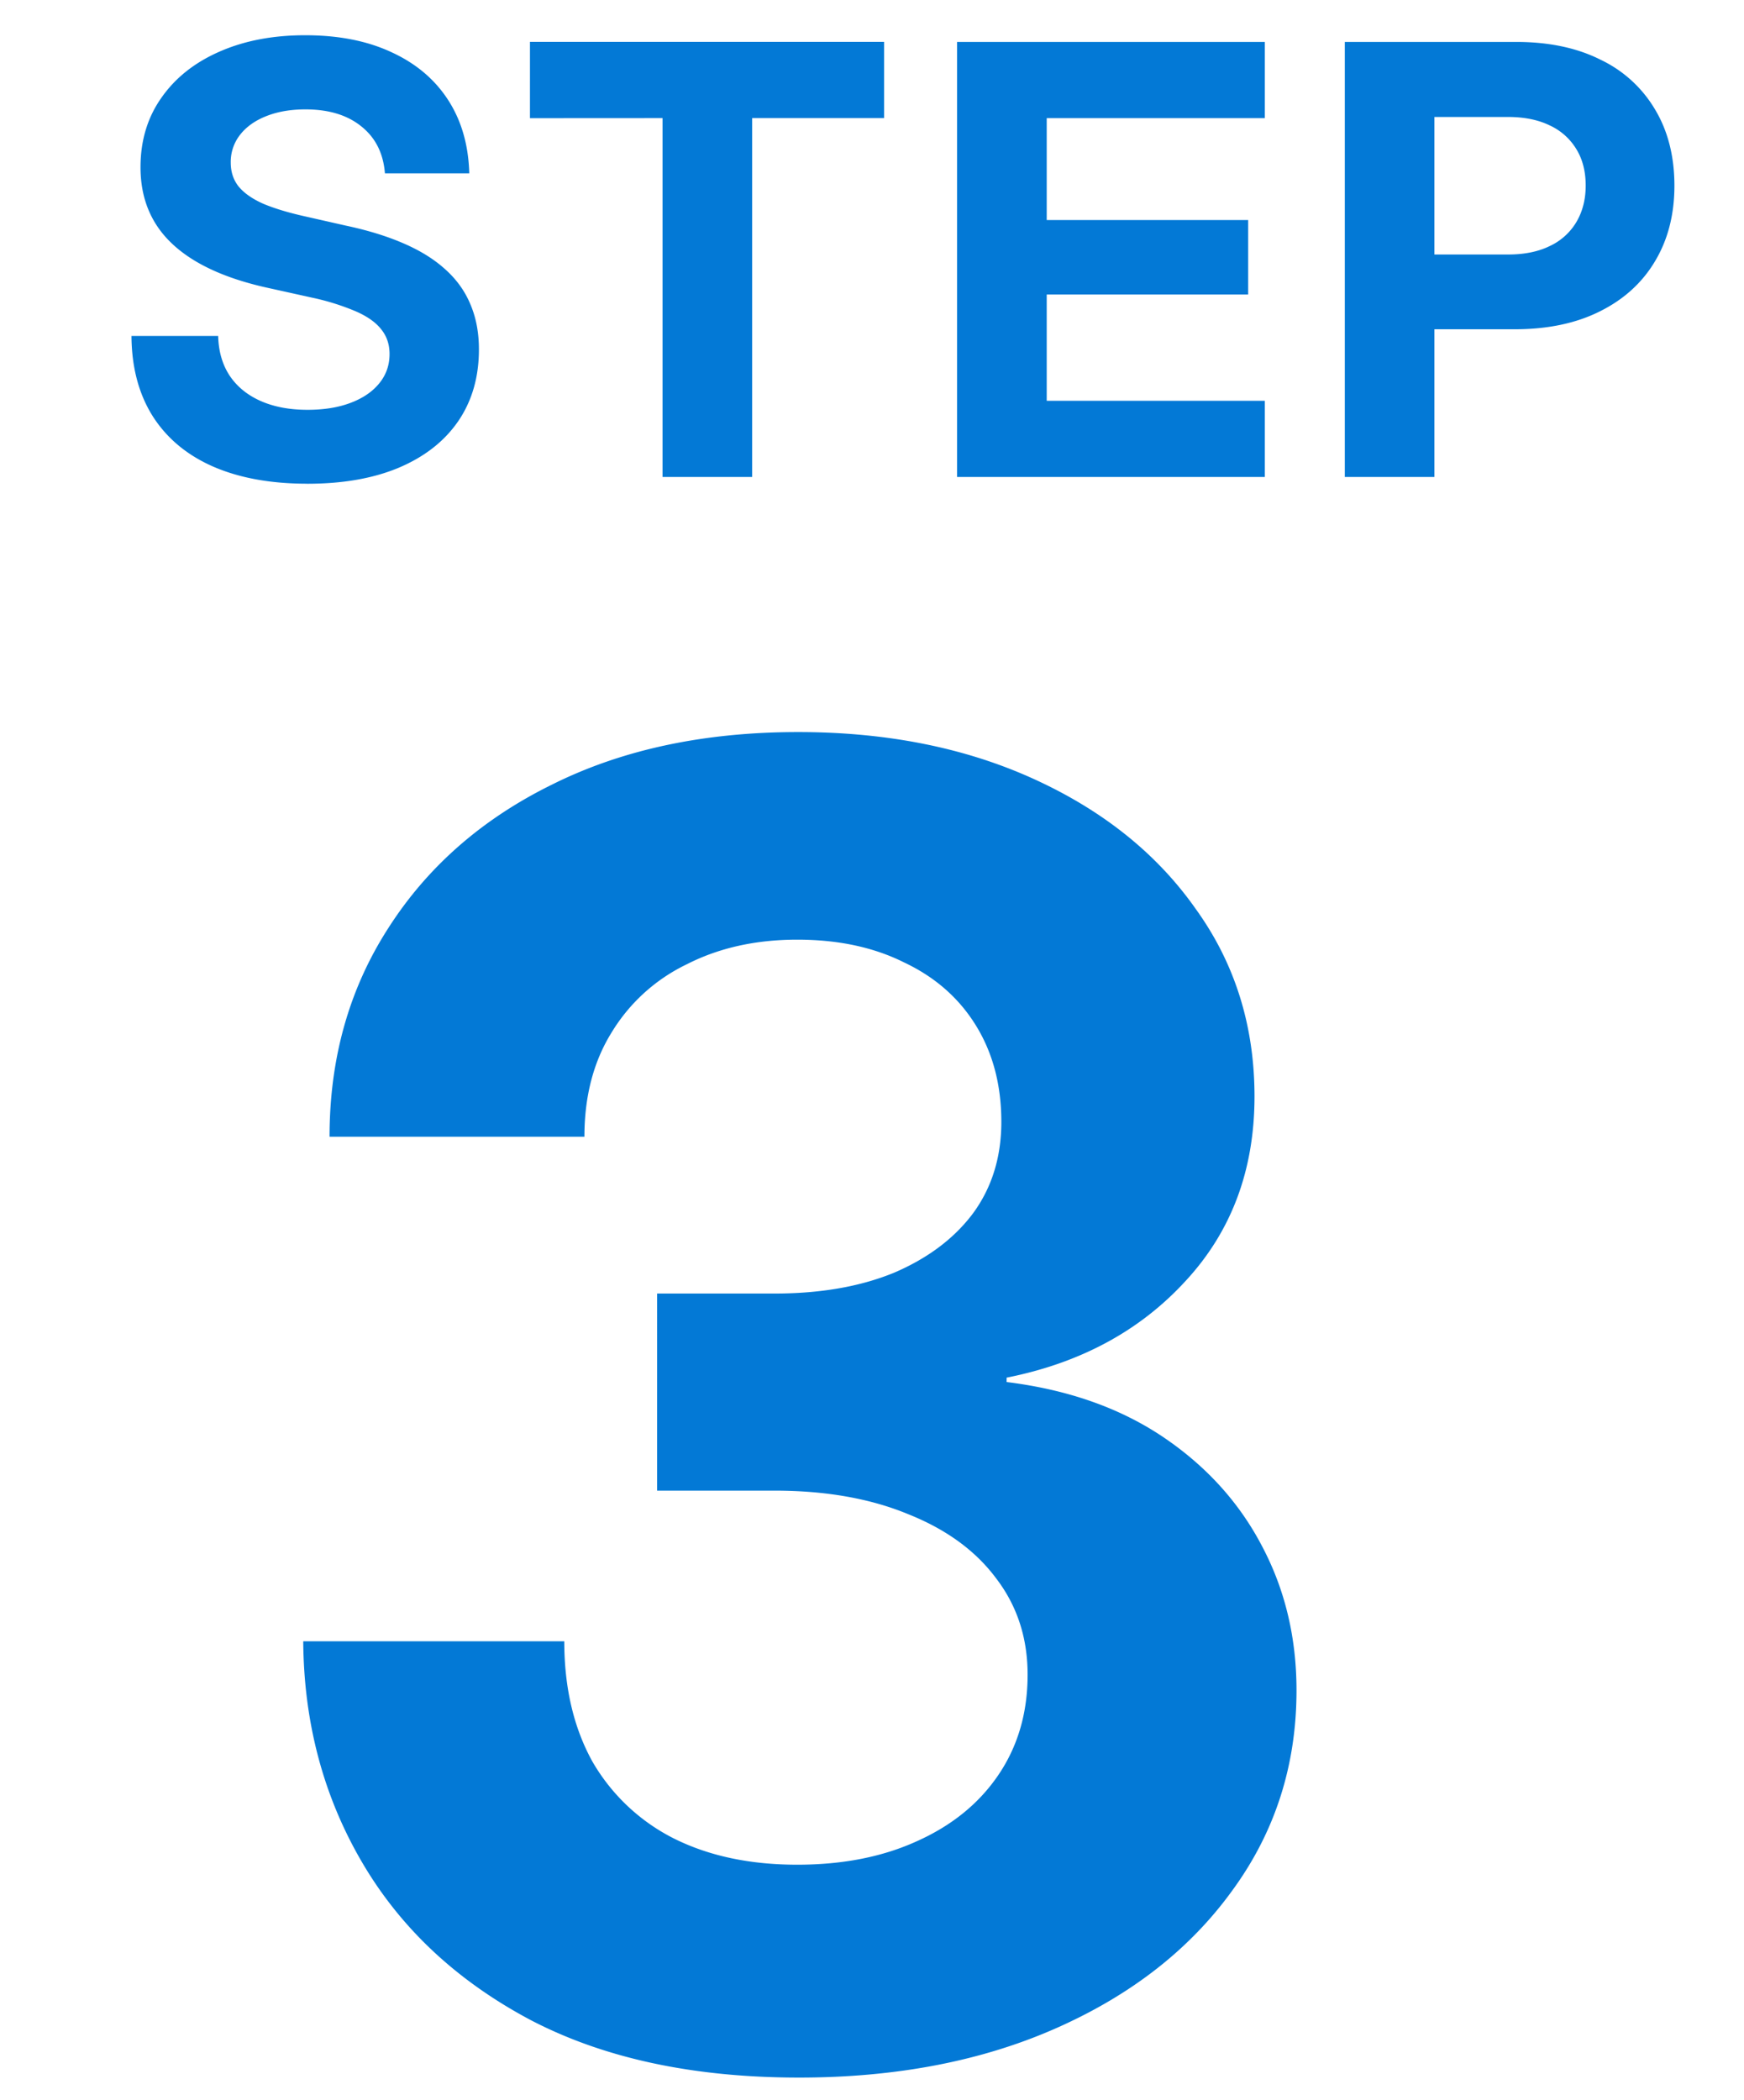 <svg xmlns="http://www.w3.org/2000/svg" width="49" height="59" fill="none"><path fill="#0379D6" d="M8.632 13.589q-1.542 0-2.65-.484-1.098-.484-1.69-1.411-.59-.936-.598-2.256H6.13q.016.656.328 1.124.312.459.87.705.559.246 1.312.246.698 0 1.214-.197.518-.196.804-.55.287-.352.287-.82 0-.402-.23-.689-.228-.295-.713-.508a6.7 6.7 0 0 0-1.23-.386l-1.297-.287q-1.755-.394-2.64-1.23-.888-.837-.887-2.15 0-1.114.583-1.944.582-.837 1.624-1.296Q7.205.99 8.575.99q1.403 0 2.42.475 1.025.468 1.591 1.337.566.87.599 2.068h-2.37q-.067-.846-.665-1.321-.59-.476-1.567-.476-.623 0-1.1.189-.476.188-.738.525a1.23 1.23 0 0 0-.262.78q0 .393.221.672.23.279.69.484.467.197 1.164.353l1.157.262q.928.197 1.624.5.705.304 1.173.73.476.427.706.985.238.558.238 1.263 0 1.166-.583 2.018-.582.845-1.665 1.304-1.074.452-2.576.452m6.258-10.27V1.176h9.95v2.141h-3.707V13.4h-2.518V3.318zm12 10.08V1.178h8.647v2.141h-6.128v2.863h5.66v2.092h-5.66v2.986h6.128v2.14zm10.894 0V1.178h4.815q1.379 0 2.371.5a3.54 3.54 0 0 1 1.534 1.403q.54.903.541 2.133 0 1.223-.55 2.133-.54.903-1.55 1.403-1 .5-2.387.5h-3.314v-2.1h3.126q.689 0 1.173-.238a1.7 1.7 0 0 0 .746-.672q.263-.444.263-1.026 0-.598-.263-1.025a1.7 1.7 0 0 0-.746-.665q-.484-.237-1.173-.238h-2.068V13.4zM22.45 58.366q-4.455 0-7.556-1.624-3.1-1.65-4.725-4.43T8.52 46.11h7.334q0 1.944.787 3.372a5.5 5.5 0 0 0 2.29 2.166q1.475.738 3.469.738 1.92 0 3.372-.665 1.476-.664 2.288-1.87.813-1.207.812-2.806 0-1.55-.886-2.706-.861-1.157-2.46-1.797-1.6-.665-3.766-.665h-3.298V36.34h3.298q1.944 0 3.372-.59 1.427-.615 2.214-1.674.788-1.082.788-2.559 0-1.55-.714-2.707-.713-1.157-2.018-1.772-1.28-.64-3.002-.64-1.747 0-3.1.69a5 5 0 0 0-2.117 1.919q-.763 1.23-.763 2.928H9.259q0-3.297 1.648-5.857 1.65-2.584 4.602-4.036 2.954-1.476 6.916-1.476 3.74 0 6.644 1.329t4.528 3.642q1.65 2.289 1.65 5.266 0 3.1-1.945 5.193-1.92 2.091-5.02 2.707v.123q2.583.32 4.405 1.55 1.82 1.23 2.78 3.077.96 1.821.96 4.035 0 3.15-1.796 5.611-1.772 2.462-4.922 3.864-3.15 1.403-7.26 1.403"/></svg>
